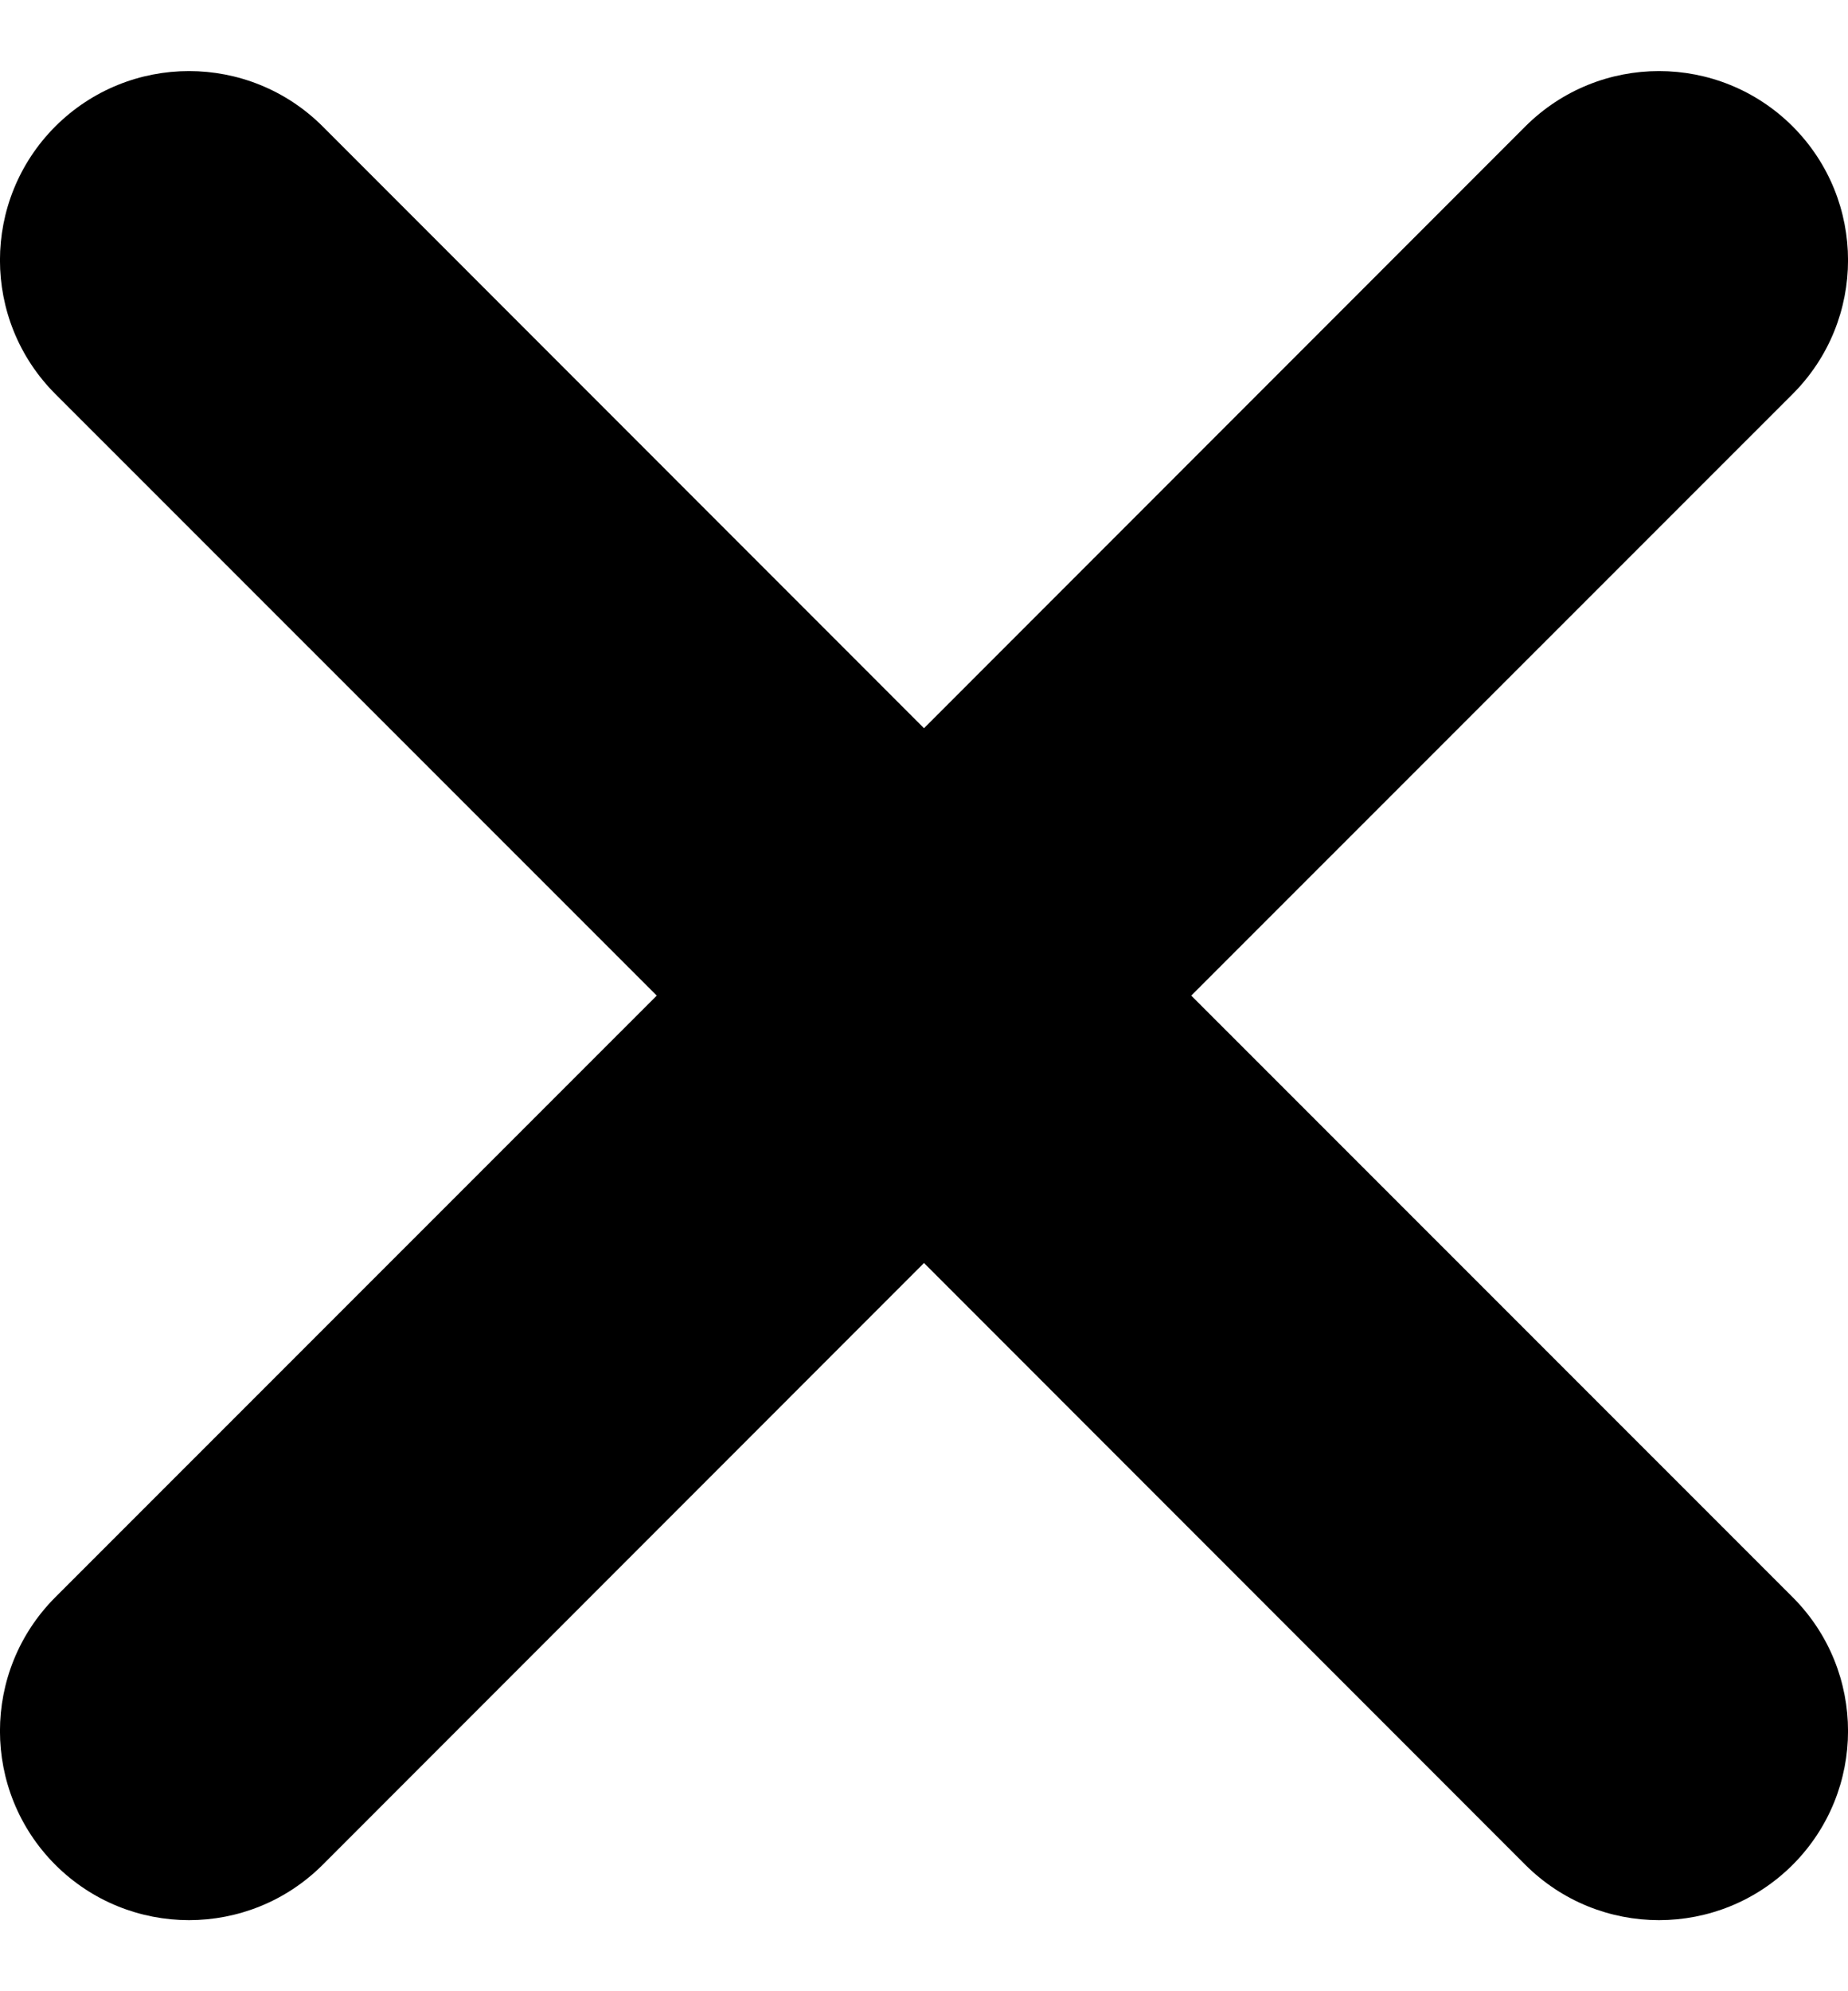 <?xml version="1.0" encoding="UTF-8"?> <svg xmlns="http://www.w3.org/2000/svg" width="13" height="14" viewBox="0 0 13 14" fill="none"><path d="M12.611 0.889C12.091 0.37 11.25 0.37 10.73 0.889L6.5 5.12L2.27 0.889C1.75 0.37 0.909 0.37 0.389 0.889C-0.13 1.409 -0.13 2.25 0.389 2.77L4.62 7L0.389 11.23C-0.13 11.75 -0.13 12.591 0.389 13.111C0.909 13.63 1.75 13.63 2.27 13.111L6.5 8.88L10.73 13.111C11.25 13.63 12.091 13.63 12.611 13.111C13.13 12.591 13.13 11.75 12.611 11.23L8.38 7L12.611 2.77C13.13 2.25 13.13 1.409 12.611 0.889Z" fill="#000"></path></svg> 